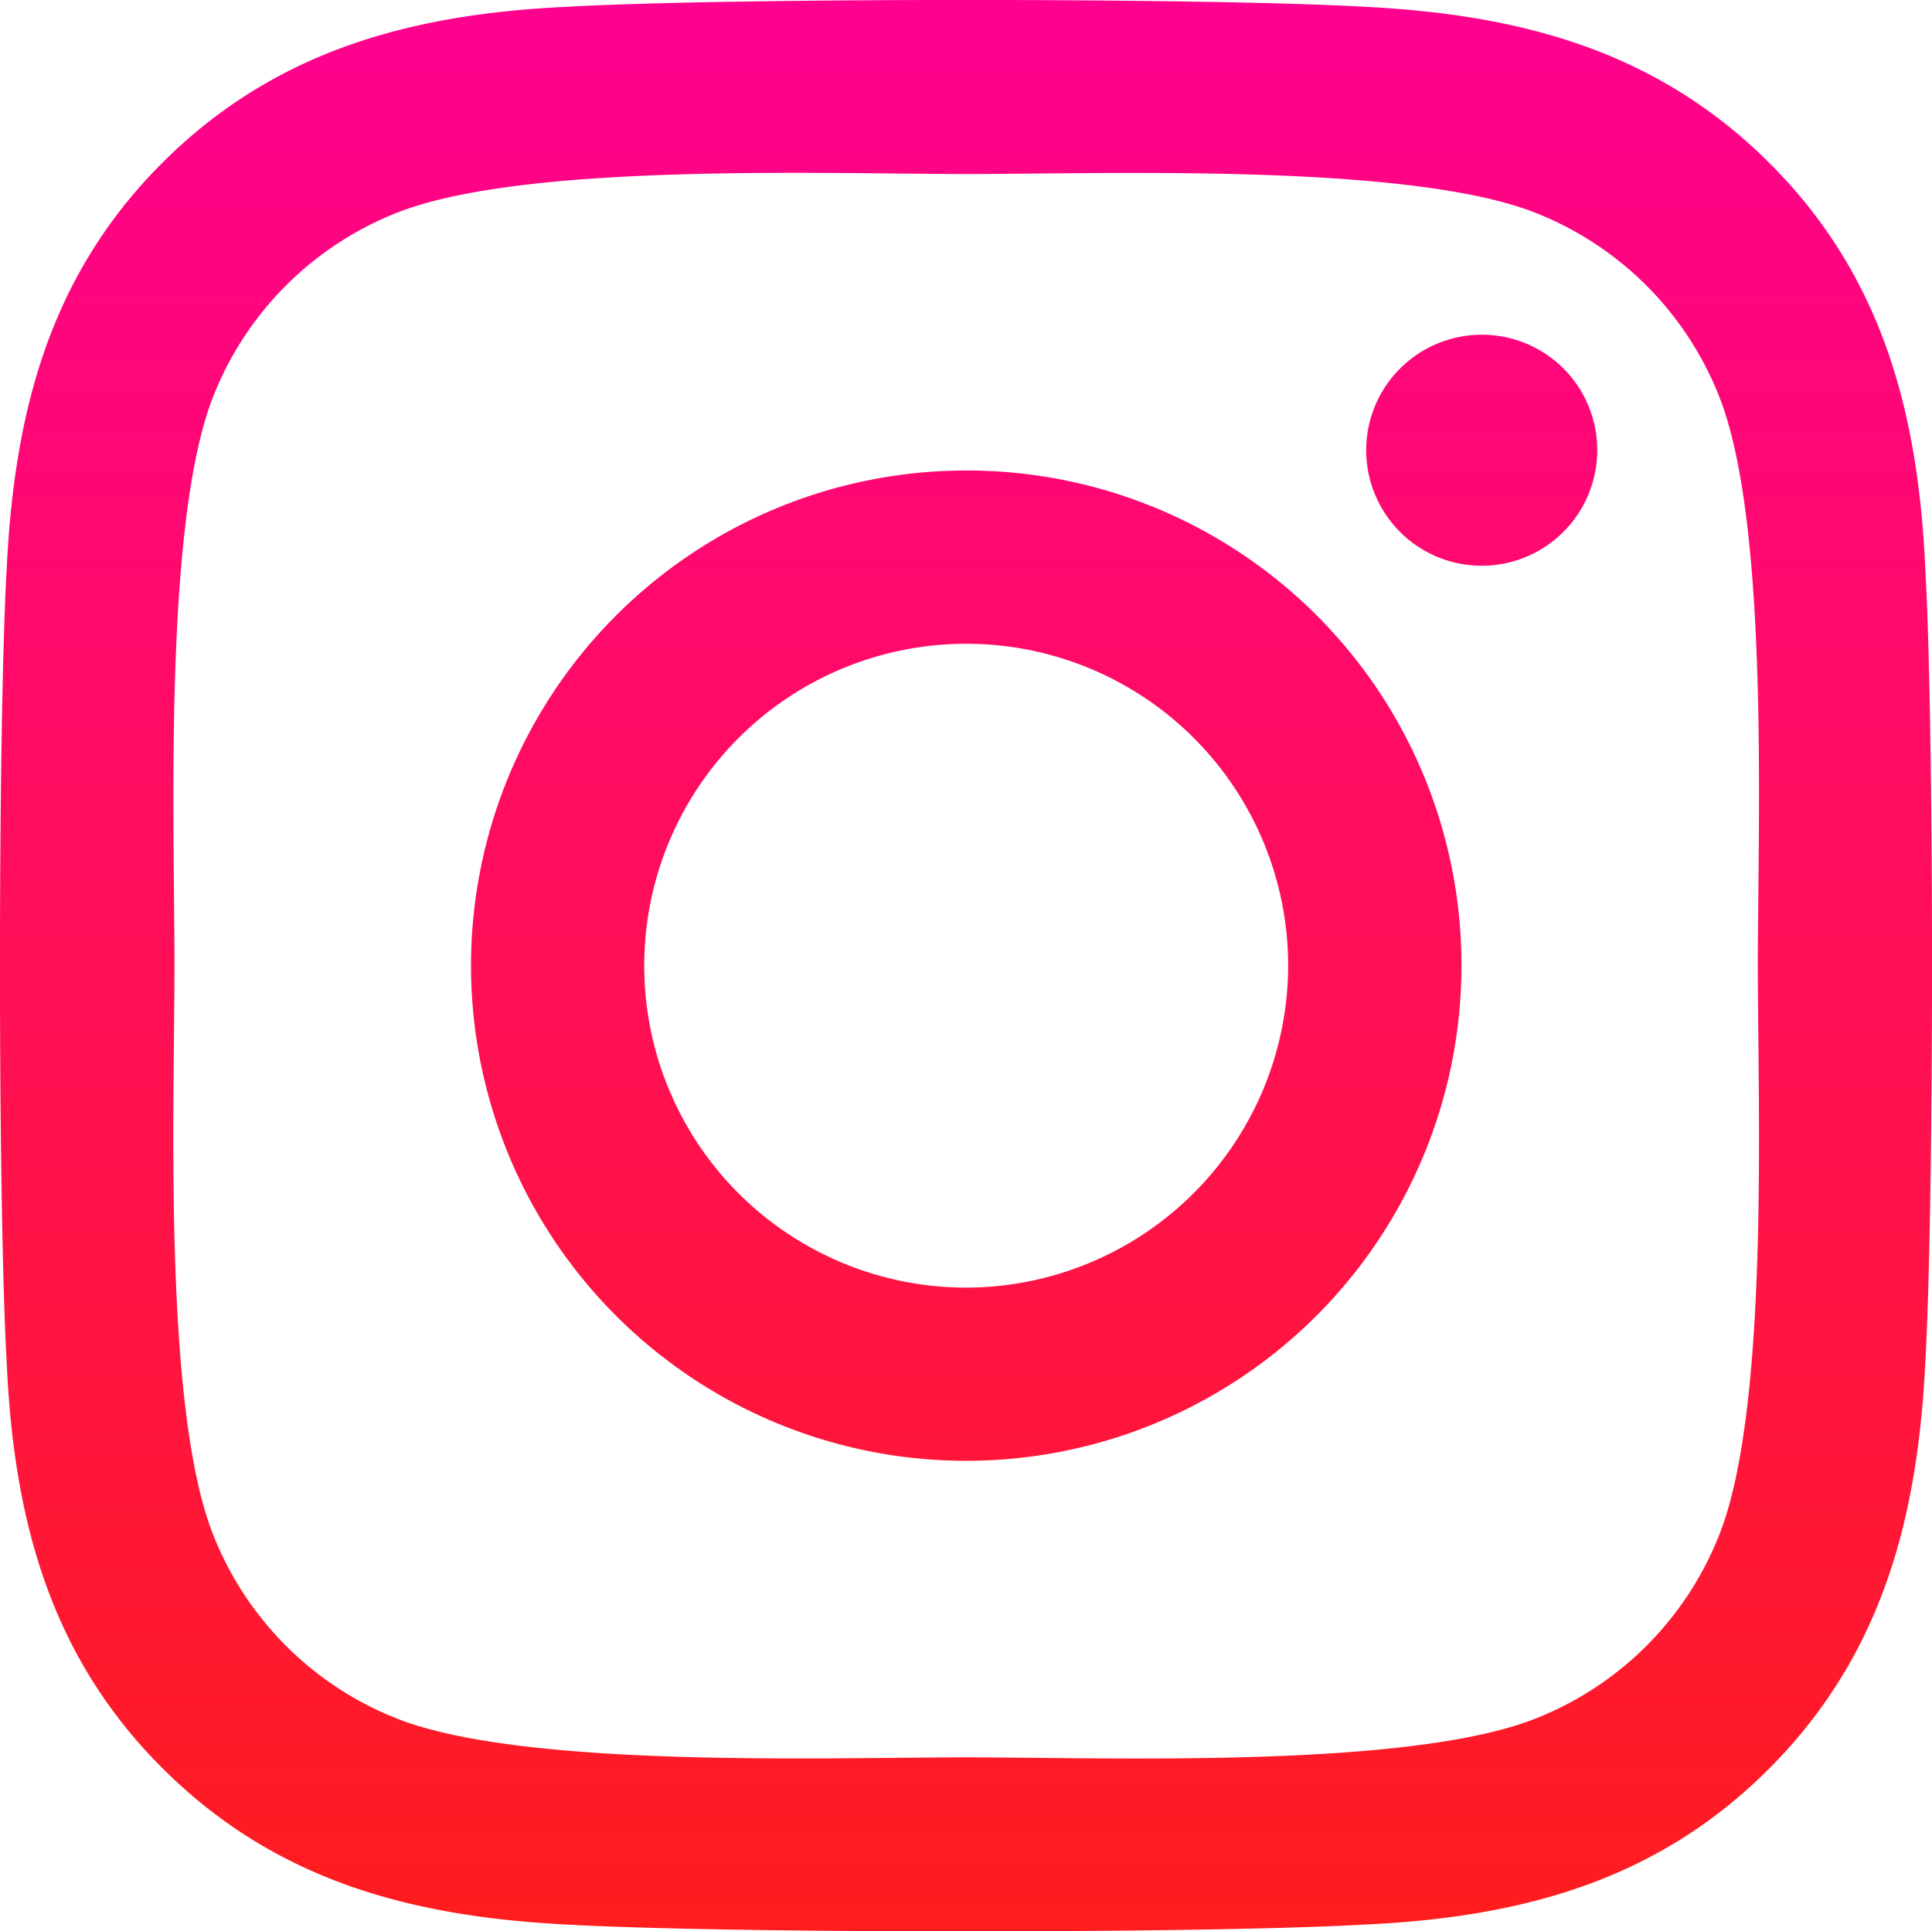 <svg xmlns="http://www.w3.org/2000/svg" xmlns:xlink="http://www.w3.org/1999/xlink" width="53.971" height="53.959" viewBox="0 0 53.971 53.959">
  <defs>
    <linearGradient id="linear-gradient" x1="0.5" x2="0.5" y2="1" gradientUnits="objectBoundingBox">
      <stop offset="0" stop-color="#ff0090"/>
      <stop offset="1" stop-color="#ff1d1d"/>
    </linearGradient>
  </defs>
  <path id="Icon_awesome-instagram" data-name="Icon awesome-instagram" d="M26.986,15.383A13.834,13.834,0,1,0,40.821,29.217,13.813,13.813,0,0,0,26.986,15.383Zm0,22.829a8.994,8.994,0,1,1,8.994-8.994,9.011,9.011,0,0,1-8.994,8.994ZM44.614,14.817a3.227,3.227,0,1,1-3.227-3.227A3.219,3.219,0,0,1,44.614,14.817Zm9.163,3.275c-.2-4.323-1.192-8.151-4.359-11.306S42.434,2.644,38.112,2.427c-4.455-.253-17.808-.253-22.263,0-4.31.2-8.139,1.192-11.306,4.347S.4,13.757.184,18.08c-.253,4.455-.253,17.808,0,22.263.2,4.323,1.192,8.151,4.359,11.306s6.983,4.142,11.306,4.359c4.455.253,17.808.253,22.263,0,4.323-.2,8.151-1.192,11.306-4.359s4.142-6.983,4.359-11.306c.253-4.455.253-17.8,0-22.251ZM48.021,45.123a9.106,9.106,0,0,1-5.129,5.129c-3.552,1.409-11.98,1.084-15.905,1.084s-12.366.313-15.905-1.084a9.106,9.106,0,0,1-5.129-5.129c-1.409-3.552-1.084-11.98-1.084-15.905S4.555,16.852,5.952,13.312a9.106,9.106,0,0,1,5.129-5.129C14.633,6.774,23.061,7.1,26.986,7.1s12.366-.313,15.905,1.084a9.106,9.106,0,0,1,5.129,5.129C49.43,16.864,49.1,25.292,49.1,29.217S49.43,41.583,48.021,45.123Z" transform="translate(0.005 -2.238)" fill="url(#linear-gradient)"/>
</svg>
